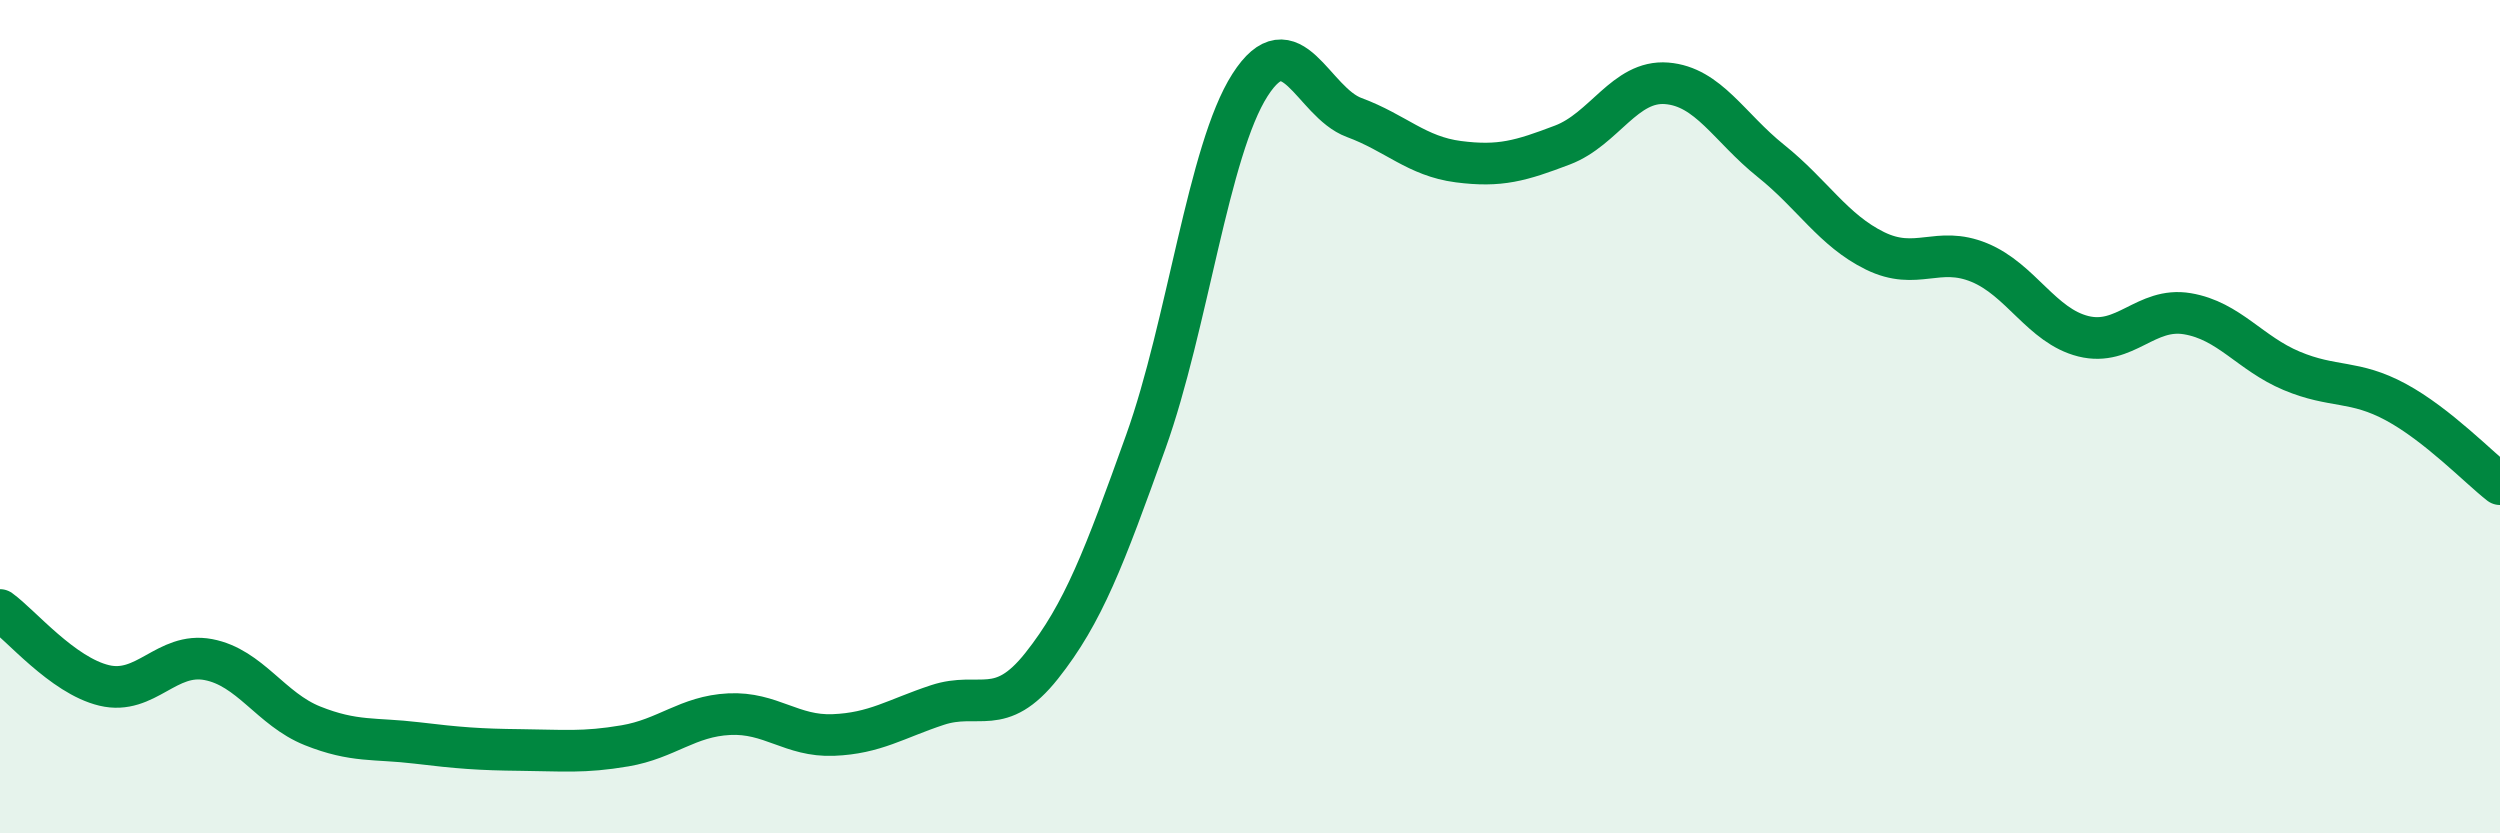 
    <svg width="60" height="20" viewBox="0 0 60 20" xmlns="http://www.w3.org/2000/svg">
      <path
        d="M 0,14.64 C 0.5,15 1.5,16.21 2.5,16.45 C 3.5,16.69 4,15.64 5,15.83 C 6,16.02 6.5,17.02 7.5,17.42 C 8.5,17.82 9,17.71 10,17.83 C 11,17.95 11.5,17.99 12.5,18 C 13.5,18.01 14,18.07 15,17.9 C 16,17.73 16.5,17.19 17.5,17.14 C 18.5,17.09 19,17.68 20,17.64 C 21,17.6 21.5,17.25 22.5,16.92 C 23.5,16.59 24,17.24 25,15.98 C 26,14.72 26.5,13.39 27.5,10.6 C 28.5,7.81 29,3.6 30,2.04 C 31,0.48 31.5,2.45 32.5,2.82 C 33.5,3.19 34,3.75 35,3.88 C 36,4.01 36.5,3.86 37.5,3.48 C 38.5,3.1 39,1.92 40,2 C 41,2.08 41.5,3.06 42.5,3.86 C 43.5,4.66 44,5.53 45,6.02 C 46,6.51 46.5,5.89 47.5,6.3 C 48.5,6.71 49,7.82 50,8.07 C 51,8.32 51.5,7.36 52.5,7.53 C 53.5,7.7 54,8.48 55,8.9 C 56,9.32 56.5,9.11 57.5,9.65 C 58.5,10.19 59.5,11.23 60,11.62L60 20L0 20Z"
        fill="#008740"
        opacity="0.1"
        stroke-linecap="round"
        stroke-linejoin="round"
      />
      <path
        d="M 0,14.64 C 0.5,15 1.5,16.21 2.5,16.45 C 3.5,16.69 4,15.64 5,15.83 C 6,16.02 6.5,17.02 7.5,17.42 C 8.5,17.82 9,17.71 10,17.83 C 11,17.95 11.5,17.99 12.5,18 C 13.5,18.01 14,18.07 15,17.9 C 16,17.73 16.5,17.19 17.5,17.14 C 18.5,17.09 19,17.68 20,17.64 C 21,17.6 21.5,17.25 22.5,16.92 C 23.5,16.59 24,17.24 25,15.98 C 26,14.72 26.5,13.39 27.5,10.6 C 28.5,7.81 29,3.6 30,2.04 C 31,0.48 31.5,2.45 32.5,2.82 C 33.5,3.19 34,3.75 35,3.88 C 36,4.01 36.5,3.86 37.5,3.48 C 38.5,3.1 39,1.92 40,2 C 41,2.08 41.5,3.06 42.5,3.86 C 43.5,4.66 44,5.53 45,6.02 C 46,6.51 46.5,5.89 47.5,6.3 C 48.5,6.71 49,7.82 50,8.07 C 51,8.32 51.5,7.36 52.5,7.53 C 53.5,7.7 54,8.48 55,8.9 C 56,9.32 56.5,9.11 57.5,9.65 C 58.5,10.19 59.5,11.23 60,11.62"
        stroke="#008740"
        stroke-width="1"
        fill="none"
        stroke-linecap="round"
        stroke-linejoin="round"
      />
    </svg>
  